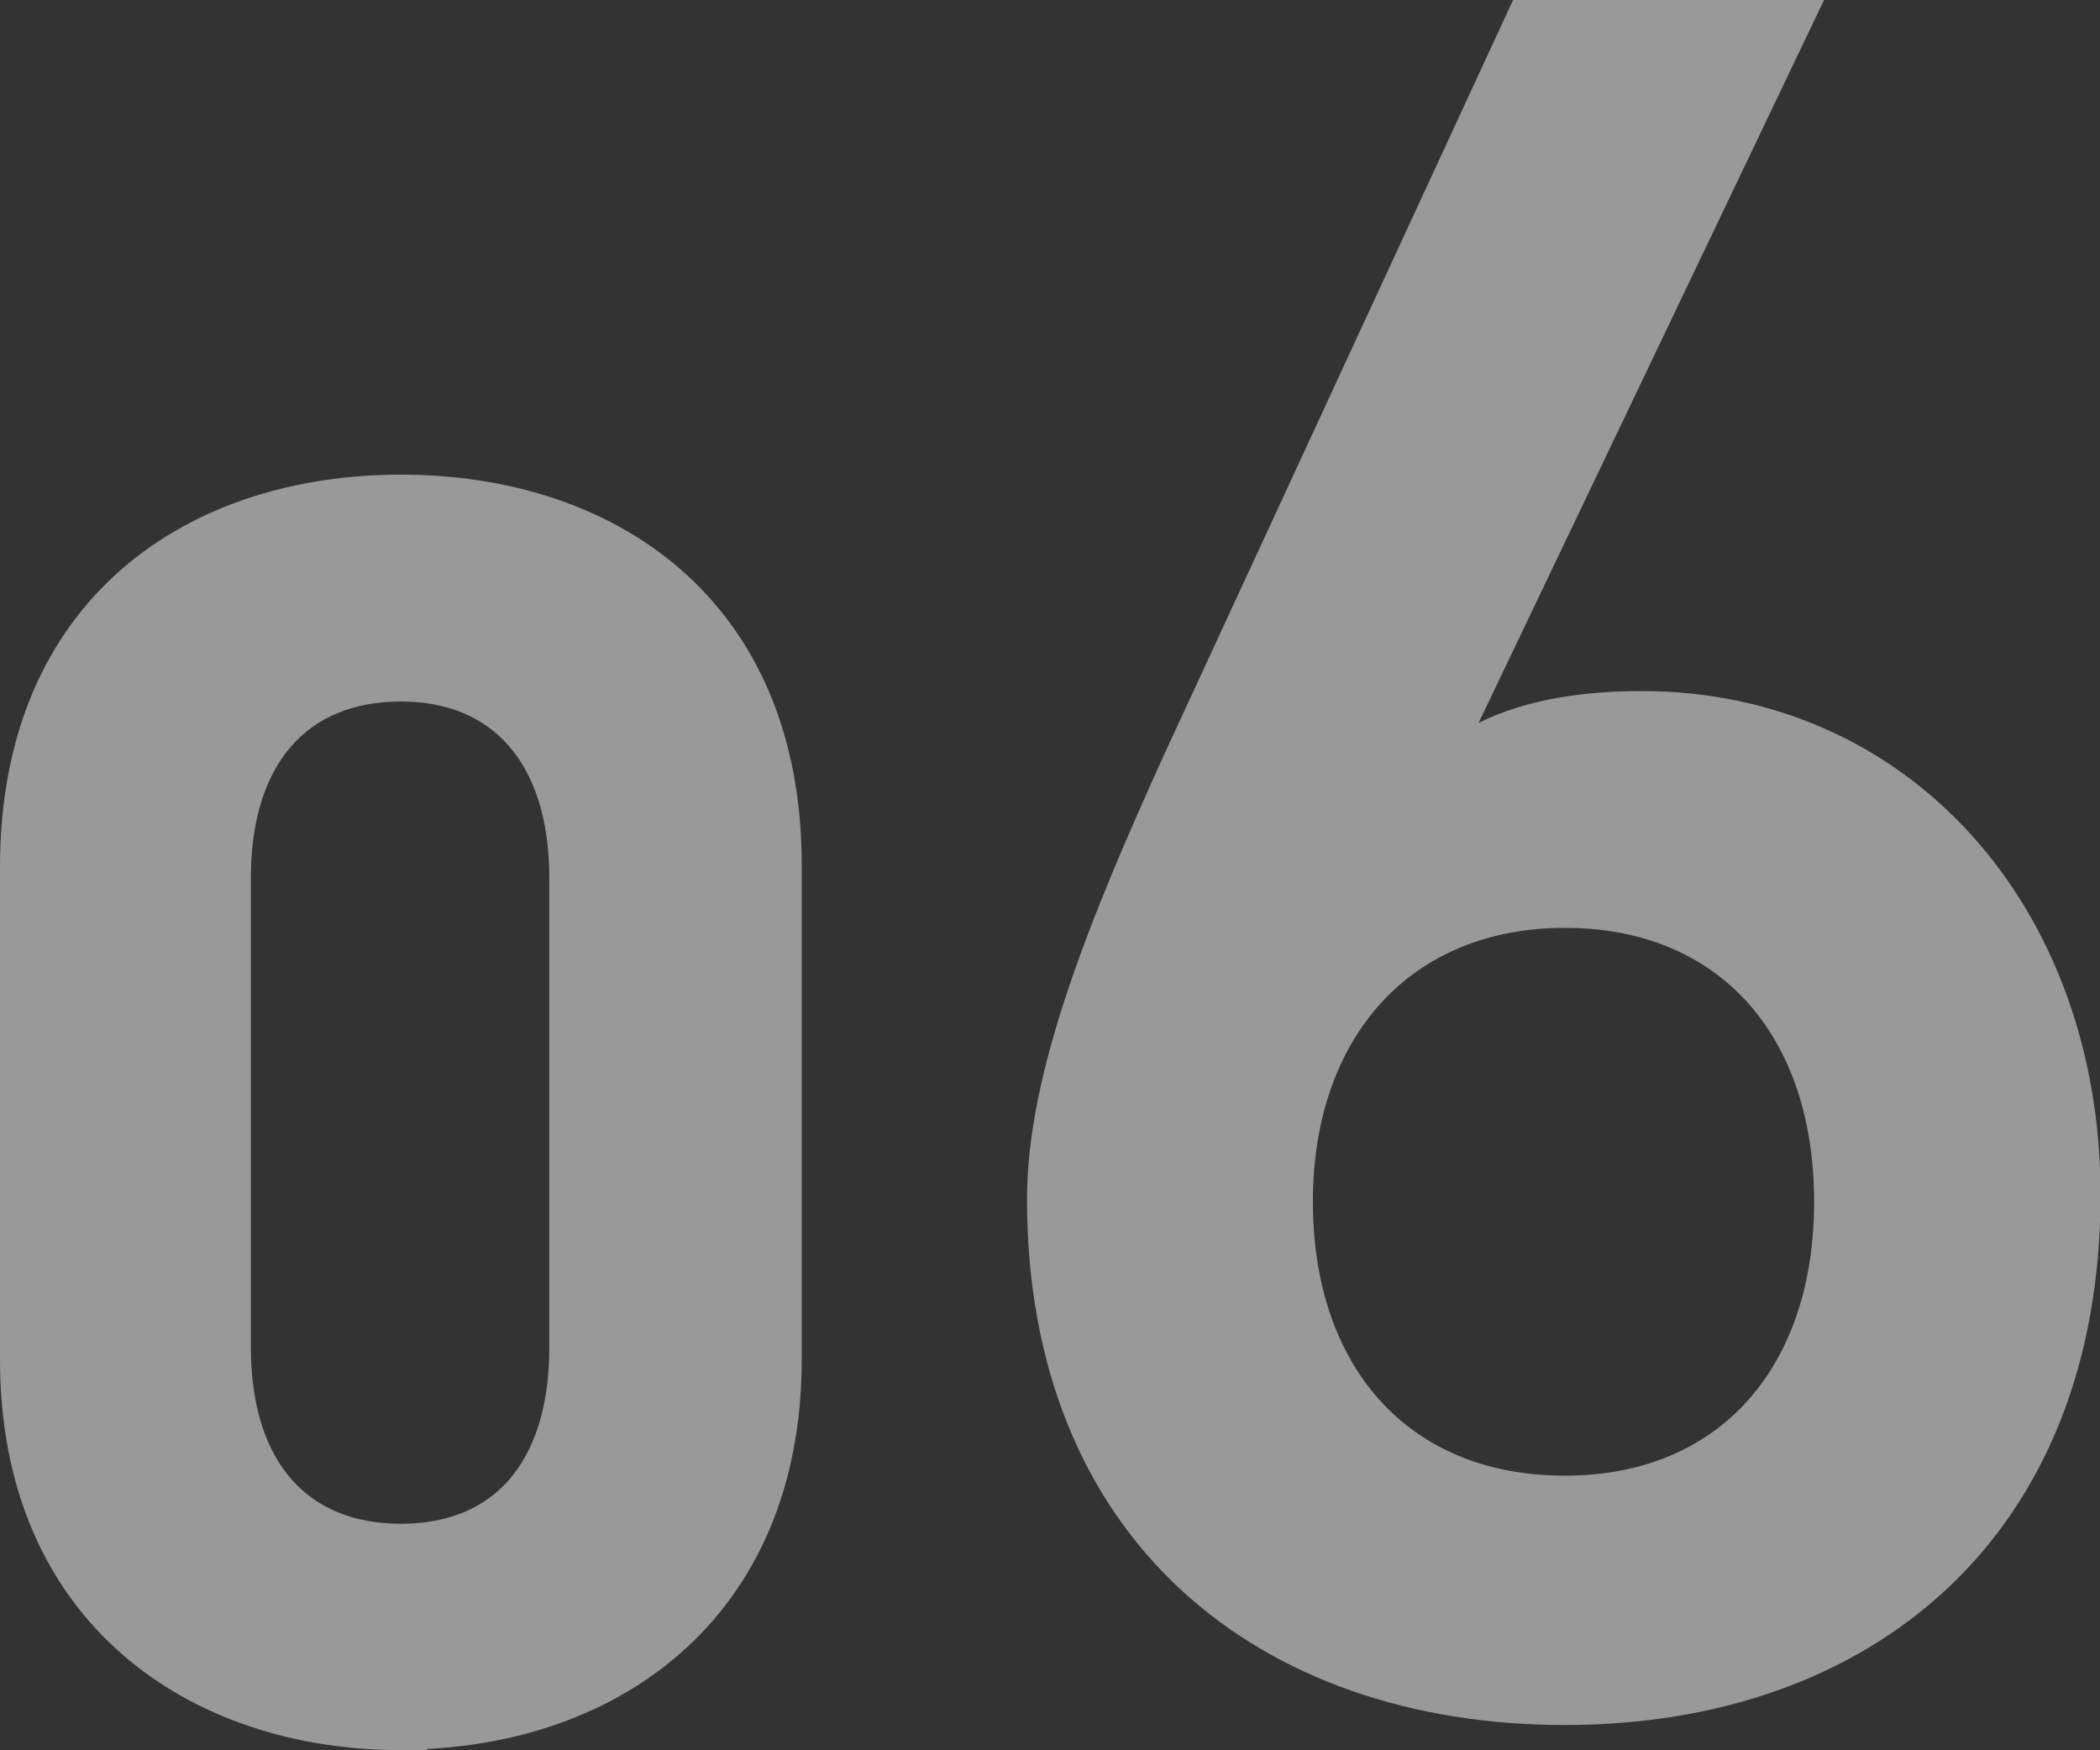 <svg xmlns="http://www.w3.org/2000/svg" viewBox="0 0 40.18 33.48"><rect x="0" y="0" width="40.18" height="33.48" fill="#333333" stroke="none"/><g opacity=".5" fill="#fff"><path d="M7.67 32.98c-3.8 0-7.17-2.25-7.17-6.97v-9.42c0-4.86 3.37-7.01 7.17-7.01s7.17 2.15 7.17 6.97V26c0 4.73-3.37 6.97-7.17 6.97zm0-20.06c-2.08 0-3.37 1.42-3.37 3.87v8.99c0 2.45 1.29 3.87 3.37 3.87s3.34-1.42 3.34-3.87v-8.99c0-2.45-1.29-3.87-3.34-3.87z" stroke="#fff" stroke-miterlimit="10"/><path d="M28.29 13.83c.94-.47 2.08-.61 3.12-.61 5.1 0 8.78 4.11 8.78 9.63C40.19 29.41 35.8 33 29.94 33s-10.29-3.54-10.29-10.06c0-2.41 1.18-5.33 2.64-8.54L28.95 0h5.95l-6.61 13.83zm1.65 14.4c2.97 0 4.77-2.08 4.77-5.24s-1.79-5.24-4.77-5.24-4.82 2.12-4.82 5.24 1.79 5.24 4.82 5.24z"/></g></svg>